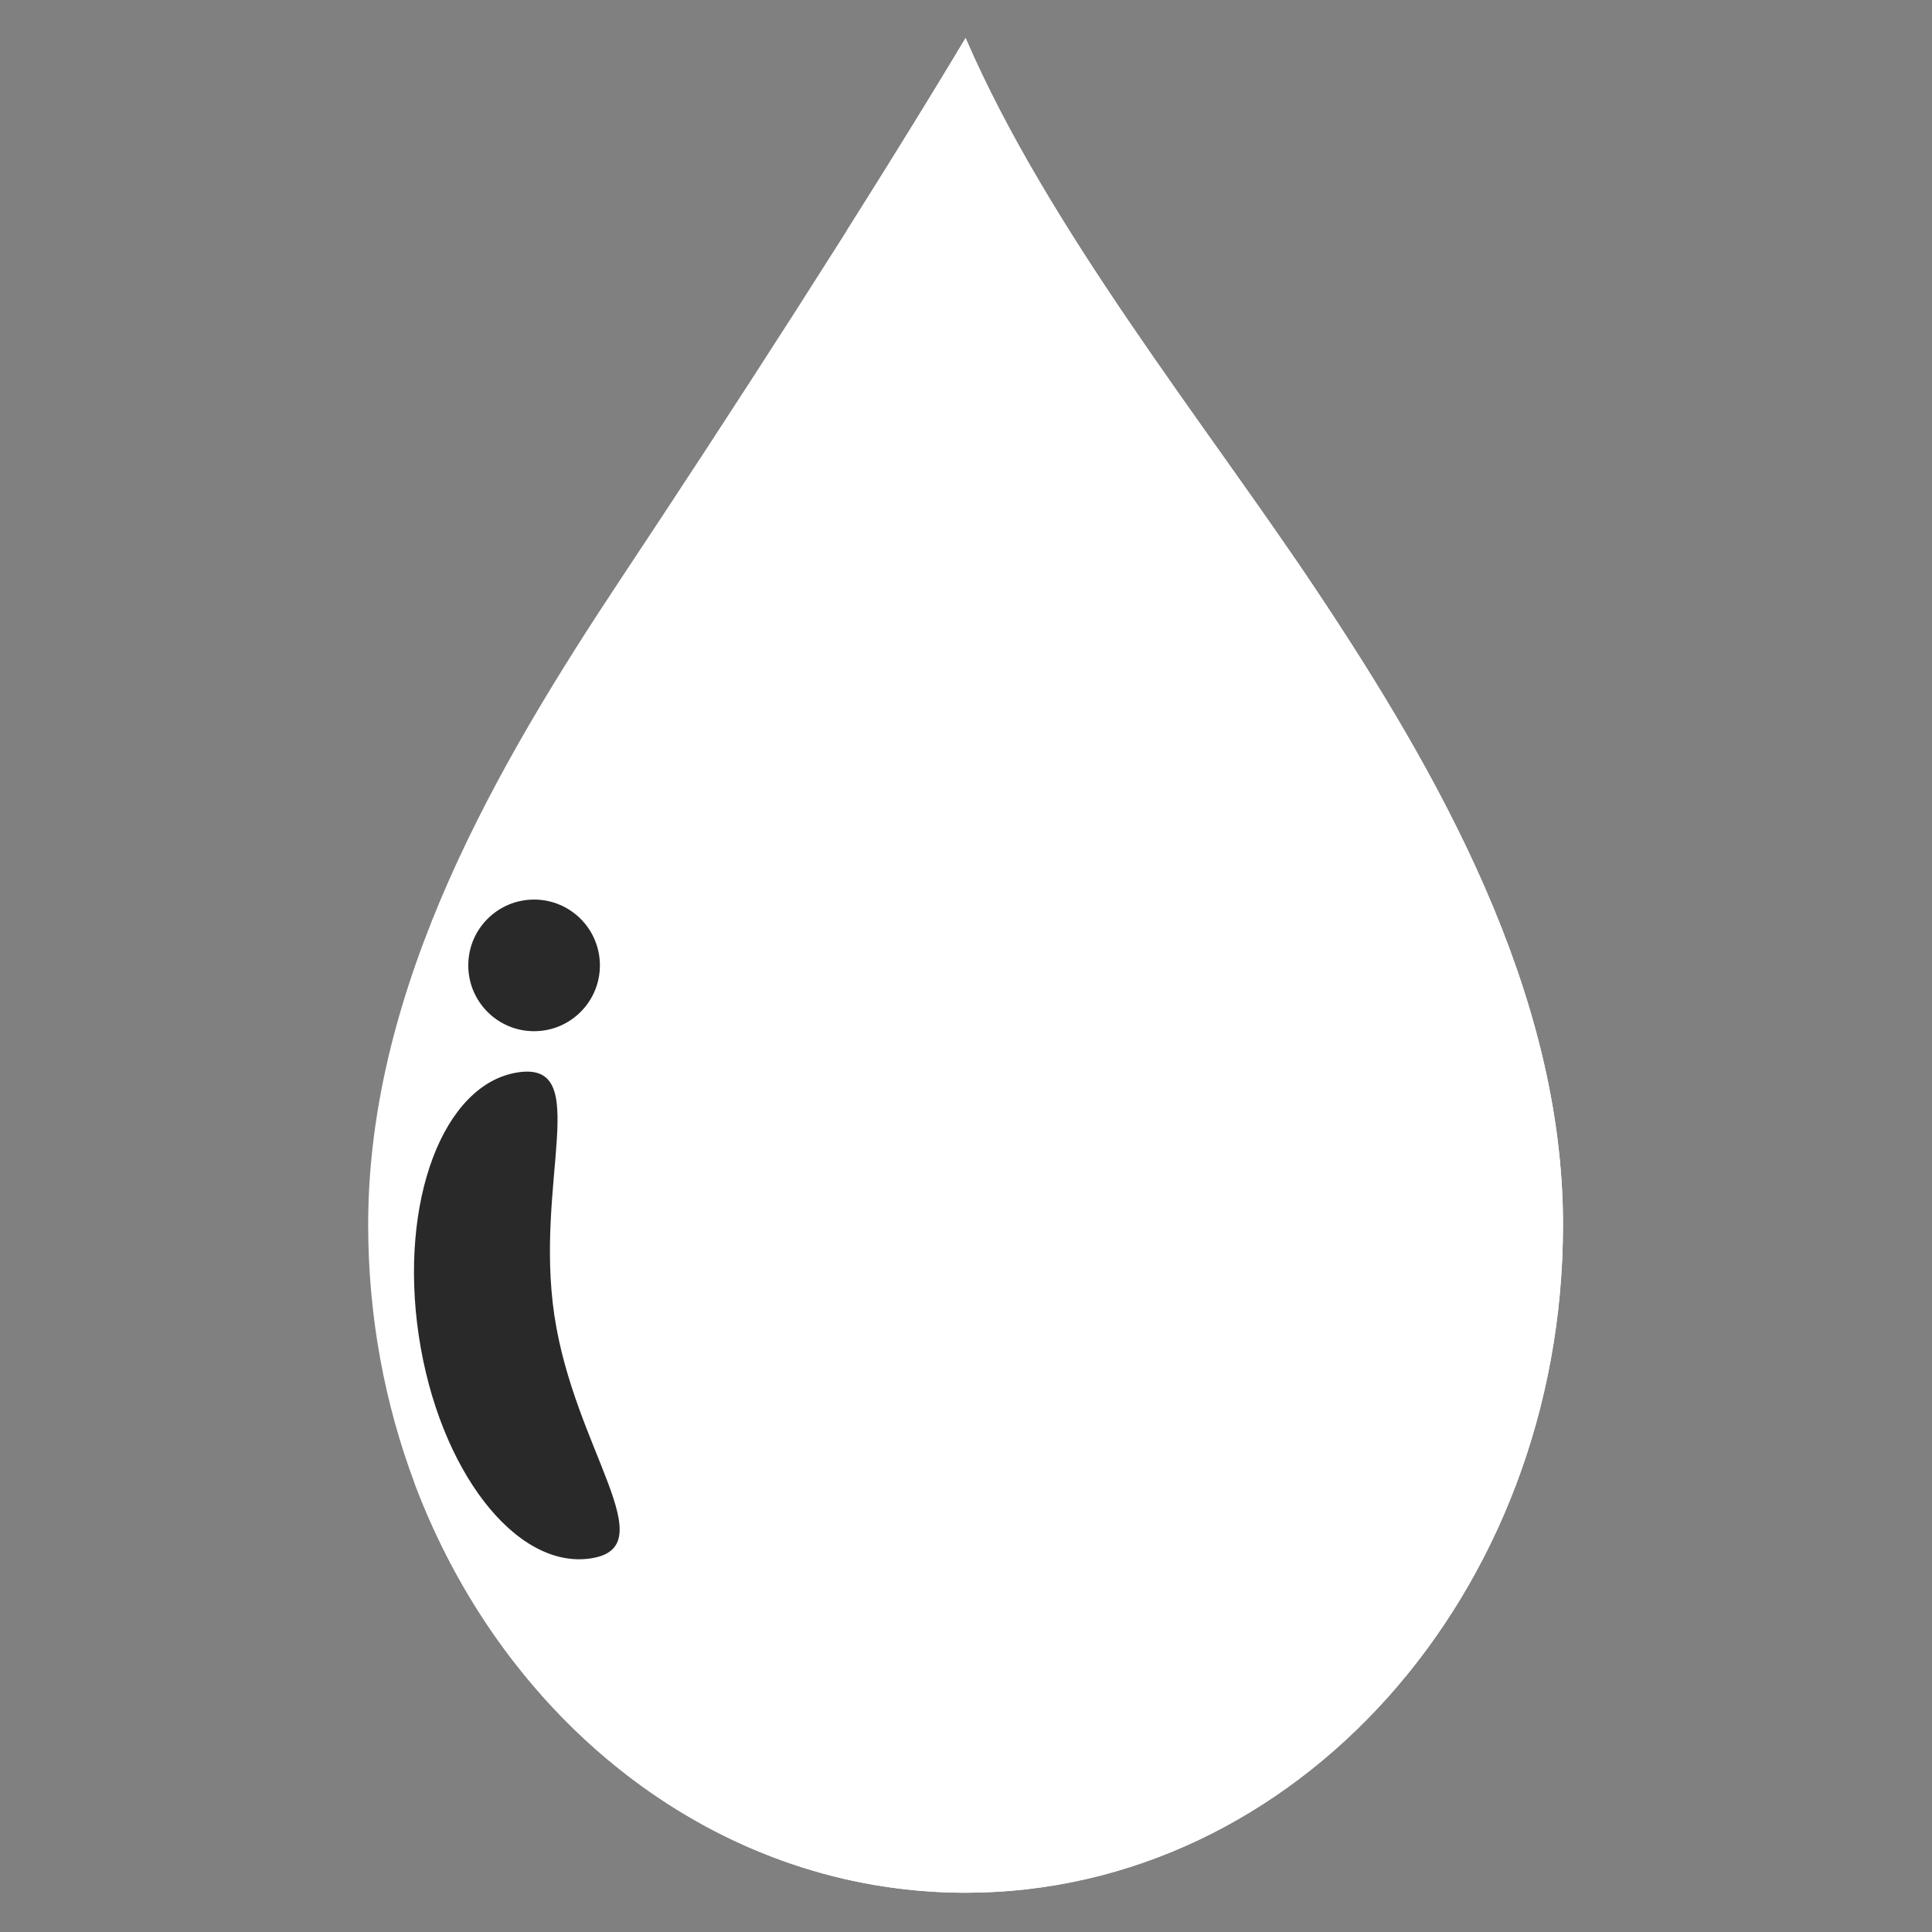<svg version="1.2" preserveAspectRatio="xMidYMid meet" height="500" viewBox="0 0 375 375" zoomAndPan="magnify" width="500" xmlns:xlink="http://www.w3.org/1999/xlink" xmlns="http://www.w3.org/2000/svg"><rect x="0" y="0" width="375" height="375" fill="#808080" stroke="none"/><defs><clipPath id="e23e932c37"><path d="M 71.328 7.391 L 303.828 7.391 L 303.828 367.391 L 71.328 367.391 Z M 71.328 7.391"></path></clipPath><clipPath id="00c9721a5b"><path d="M 164 7.391 L 303.828 7.391 L 303.828 367.391 L 164 367.391 Z M 164 7.391"></path></clipPath><clipPath id="37700f9284"><path d="M 80 7.391 L 303.828 7.391 L 303.828 367.391 L 80 367.391 Z M 80 7.391"></path></clipPath></defs><g id="f99cad17cd"><g clip-path="url(#e23e932c37)" clip-rule="nonzero"><path d="M 303.379 237.703 C 303.379 309.32 251.465 367.379 187.418 367.379 C 123.375 367.379 71.461 309.32 71.461 237.695 C 71.465 191.176 96.754 148.113 120.637 112.148 C 141.566 80.625 167.852 40.062 187.418 7.383 C 203.477 44.578 233.809 82.023 255.488 114.531 C 278.898 149.633 303.379 192.309 303.379 237.703" style="stroke:none;fill-rule:nonzero;fill:#ffffff;fill-opacity:1;"></path></g><g clip-path="url(#00c9721a5b)" clip-rule="nonzero"><path d="M 187.418 367.379 C 187.395 367.379 187.363 367.379 187.336 367.379 C 187.363 367.379 187.391 367.379 187.418 367.379 C 251.465 367.379 303.379 309.32 303.379 237.703 C 303.379 309.32 251.465 367.379 187.418 367.379 M 187.309 367.379 C 187.293 367.379 187.266 367.379 187.25 367.379 C 187.273 367.379 187.285 367.379 187.309 367.379 M 187.223 367.379 C 187.168 367.379 187.109 367.379 187.055 367.379 C 187.109 367.379 187.168 367.379 187.223 367.379 M 187.027 367.379 C 187.008 367.379 186.988 367.379 186.969 367.379 C 186.984 367.379 187.008 367.379 187.027 367.379 M 186.941 367.379 C 186.914 367.379 186.887 367.379 186.859 367.379 C 186.887 367.379 186.914 367.379 186.941 367.379 M 186.855 367.379 C 186.832 367.379 186.801 367.379 186.773 367.375 C 186.801 367.379 186.832 367.379 186.855 367.379 M 186.746 367.375 C 186.727 367.375 186.707 367.375 186.688 367.375 C 186.711 367.375 186.723 367.375 186.746 367.375 M 186.66 367.375 C 186.633 367.375 186.609 367.375 186.586 367.375 C 186.605 367.375 186.633 367.375 186.66 367.375 M 186.574 367.375 C 186.551 367.375 186.516 367.375 186.488 367.375 C 186.52 367.375 186.547 367.375 186.574 367.375 M 186.469 367.375 C 186.449 367.375 186.422 367.375 186.402 367.375 C 186.426 367.375 186.445 367.375 186.469 367.375 M 186.379 367.375 C 186.352 367.375 186.328 367.371 186.301 367.371 C 186.328 367.371 186.352 367.375 186.379 367.375 M 186.297 367.371 C 186.266 367.371 186.238 367.371 186.211 367.371 C 186.238 367.371 186.266 367.371 186.297 367.371 M 186.188 367.371 C 186.164 367.371 186.145 367.371 186.125 367.371 C 186.148 367.371 186.164 367.371 186.188 367.371 M 186.098 367.371 C 186.074 367.371 186.051 367.371 186.027 367.371 C 186.051 367.371 186.074 367.371 186.098 367.371 M 186.012 367.367 C 185.984 367.367 185.957 367.367 185.93 367.367 C 185.957 367.367 185.984 367.367 186.012 367.367 M 185.902 367.367 C 185.883 367.367 185.863 367.367 185.844 367.367 C 185.863 367.367 185.883 367.367 185.902 367.367 M 185.816 367.367 C 185.793 367.367 185.77 367.367 185.746 367.363 C 185.77 367.367 185.793 367.367 185.816 367.367 M 185.73 367.363 C 185.703 367.363 185.676 367.363 185.648 367.363 C 185.676 367.363 185.703 367.363 185.73 367.363 M 185.625 367.363 C 185.605 367.363 185.582 367.363 185.562 367.363 C 185.586 367.363 185.602 367.363 185.625 367.363 M 185.535 367.359 C 185.512 367.359 185.492 367.359 185.469 367.359 C 185.492 367.359 185.508 367.359 185.535 367.359 M 185.449 367.359 C 185.422 367.359 185.395 367.359 185.367 367.359 C 185.395 367.359 185.422 367.359 185.449 367.359 M 185.344 367.355 C 185.32 367.355 185.301 367.355 185.281 367.355 C 185.301 367.355 185.32 367.355 185.344 367.355 M 185.254 367.355 C 185.234 367.355 185.211 367.355 185.188 367.355 C 185.215 367.355 185.23 367.355 185.254 367.355 M 185.168 367.355 C 185.141 367.352 185.117 367.352 185.086 367.352 C 185.113 367.352 185.145 367.352 185.168 367.355 M 185.062 367.352 C 185.043 367.352 185.02 367.352 185 367.352 C 185.023 367.352 185.043 367.352 185.062 367.352 M 184.973 367.348 C 184.953 367.348 184.93 367.348 184.91 367.348 C 184.934 367.348 184.949 367.348 184.973 367.348 M 184.887 367.348 C 184.859 367.348 184.836 367.344 184.809 367.344 C 184.836 367.344 184.859 367.348 184.887 367.348 M 184.781 367.344 C 184.762 367.344 184.742 367.344 184.723 367.344 C 184.742 367.344 184.758 367.344 184.781 367.344 M 184.691 367.344 C 184.672 367.34 184.648 367.34 184.633 367.34 C 184.652 367.34 184.672 367.34 184.691 367.344 M 184.605 367.34 C 184.582 367.34 184.555 367.34 184.527 367.34 C 184.551 367.34 184.586 367.34 184.605 367.34 M 184.496 367.34 C 184.48 367.336 184.465 367.336 184.445 367.336 C 184.461 367.336 184.48 367.336 184.496 367.34 M 184.406 367.336 C 184.391 367.336 184.375 367.336 184.359 367.336 C 184.375 367.336 184.395 367.336 184.406 367.336 M 184.324 367.332 C 184.301 367.332 184.273 367.332 184.25 367.332 C 184.273 367.332 184.305 367.332 184.324 367.332 M 184.215 367.328 C 184.199 367.328 184.18 367.328 184.164 367.328 C 184.184 367.328 184.199 367.328 184.215 367.328 M 184.129 367.328 C 184.113 367.328 184.098 367.324 184.078 367.324 C 184.094 367.324 184.113 367.328 184.129 367.328 M 184.047 367.324 C 184.02 367.324 183.992 367.324 183.969 367.32 C 183.992 367.324 184.023 367.324 184.047 367.324 M 183.934 367.32 C 183.918 367.32 183.902 367.32 183.887 367.32 C 183.902 367.32 183.922 367.32 183.934 367.32 M 183.844 367.316 C 183.832 367.316 183.816 367.316 183.801 367.316 C 183.816 367.316 183.832 367.316 183.844 367.316 M 183.766 367.312 C 183.742 367.312 183.727 367.312 183.707 367.312 C 183.727 367.312 183.746 367.312 183.766 367.312 M 183.648 367.309 C 183.637 367.309 183.621 367.309 183.609 367.309 C 183.621 367.309 183.637 367.309 183.648 367.309 M 183.566 367.309 C 183.551 367.309 183.539 367.309 183.523 367.309 C 183.539 367.309 183.551 367.309 183.566 367.309 M 183.484 367.305 C 183.457 367.305 183.441 367.305 183.414 367.305 C 183.438 367.305 183.461 367.305 183.484 367.305 M 183.371 367.301 C 183.359 367.297 183.344 367.297 183.328 367.297 C 183.344 367.297 183.359 367.297 183.371 367.301 M 183.285 367.297 C 183.27 367.297 183.258 367.297 183.242 367.297 C 183.258 367.297 183.27 367.297 183.285 367.297 M 183.203 367.293 C 183.184 367.293 183.168 367.293 183.148 367.293 C 183.168 367.293 183.188 367.293 183.203 367.293 M 183.094 367.289 C 183.078 367.289 183.062 367.289 183.047 367.289 C 183.062 367.289 183.078 367.289 183.094 367.289 M 183.008 367.285 C 182.992 367.285 182.98 367.285 182.965 367.285 C 182.98 367.285 182.992 367.285 183.008 367.285 M 182.926 367.281 C 182.906 367.281 182.891 367.281 182.871 367.281 C 182.891 367.281 182.906 367.281 182.926 367.281 M 182.812 367.277 C 182.801 367.277 182.785 367.277 182.77 367.273 C 182.785 367.277 182.801 367.277 182.812 367.277 M 182.727 367.273 C 182.711 367.273 182.699 367.273 182.688 367.27 C 182.703 367.273 182.711 367.273 182.727 367.273 M 182.645 367.27 C 182.629 367.27 182.621 367.27 182.605 367.27 C 182.621 367.27 182.629 367.27 182.645 367.27 M 182.527 367.266 C 182.516 367.266 182.504 367.266 182.492 367.262 C 182.504 367.266 182.516 367.266 182.527 367.266 M 182.445 367.262 C 182.434 367.262 182.422 367.262 182.41 367.258 C 182.422 367.262 182.434 367.262 182.445 367.262 M 182.367 367.258 C 182.352 367.258 182.344 367.258 182.328 367.254 C 182.34 367.258 182.352 367.258 182.367 367.258 M 182.242 367.25 C 182.23 367.25 182.227 367.25 182.215 367.25 C 182.223 367.25 182.234 367.25 182.242 367.25 M 182.16 367.246 C 182.152 367.246 182.145 367.246 182.137 367.246 C 182.145 367.246 182.152 367.246 182.16 367.246 M 182.082 367.242 C 182.074 367.242 182.066 367.242 182.055 367.242 C 182.062 367.242 182.074 367.242 182.082 367.242 M 181.961 367.234 C 181.953 367.234 181.941 367.234 181.938 367.234 C 181.941 367.234 181.953 367.234 181.961 367.234 M 181.883 367.23 C 181.871 367.23 181.867 367.23 181.855 367.23 C 181.863 367.23 181.875 367.23 181.883 367.23 M 181.805 367.23 C 181.793 367.23 181.789 367.227 181.777 367.227 C 181.785 367.227 181.797 367.23 181.805 367.23 M 181.676 367.223 C 181.668 367.223 181.664 367.223 181.656 367.223 C 181.66 367.223 181.672 367.223 181.676 367.223 M 181.602 367.219 C 181.598 367.219 181.586 367.215 181.578 367.215 C 181.586 367.219 181.594 367.219 181.602 367.219 M 181.523 367.215 C 181.52 367.211 181.512 367.211 181.508 367.211 C 181.512 367.211 181.52 367.215 181.523 367.215 M 181.387 367.203 C 181.383 367.203 181.383 367.203 181.379 367.203 L 181.387 367.203 M 181.32 367.199 C 181.316 367.199 181.309 367.199 181.305 367.199 C 181.312 367.199 181.312 367.199 181.32 367.199 M 181.246 367.195 C 181.242 367.195 181.234 367.195 181.23 367.195 C 181.234 367.195 181.242 367.195 181.246 367.195 M 181.039 367.184 C 181.035 367.184 181.031 367.184 181.027 367.184 C 181.031 367.184 181.035 367.184 181.039 367.184 M 180.965 367.18 C 180.961 367.18 180.953 367.18 180.953 367.18 C 180.957 367.18 180.961 367.18 180.965 367.18 M 180.762 367.168 C 180.754 367.168 180.754 367.168 180.746 367.168 C 180.75 367.168 180.758 367.168 180.762 367.168 M 180.688 367.164 C 180.684 367.16 180.676 367.16 180.676 367.16 C 180.68 367.16 180.684 367.16 180.688 367.164 M 180.48 367.148 C 180.48 367.148 180.473 367.148 180.473 367.148 C 180.477 367.148 180.477 367.148 180.48 367.148 M 180.406 367.145 C 180.406 367.145 180.402 367.145 180.402 367.145 C 180.406 367.145 180.402 367.145 180.406 367.145 M 180.199 367.129 L 180.195 367.129 C 180.199 367.129 180.195 367.129 180.199 367.129 M 180.129 367.125 L 180.125 367.125 L 180.129 367.125 M 164.398 44.695 C 170.52 35.004 176.465 25.449 182.004 16.344 C 176.465 25.449 170.52 35.004 164.402 44.695 M 182.039 16.293 C 182.059 16.262 182.078 16.227 182.098 16.195 C 182.078 16.23 182.059 16.262 182.039 16.293 M 182.105 16.184 C 182.133 16.137 182.16 16.094 182.184 16.051 C 182.16 16.094 182.133 16.137 182.105 16.184 M 182.199 16.027 C 182.227 15.984 182.254 15.941 182.277 15.902 C 182.25 15.941 182.227 15.984 182.199 16.027 M 182.277 15.898 C 182.309 15.852 182.336 15.805 182.363 15.762 C 182.336 15.805 182.305 15.855 182.277 15.898 M 182.371 15.746 C 182.715 15.184 183.055 14.621 183.395 14.062 C 183.051 14.621 182.715 15.184 182.371 15.746 M 183.402 14.051 C 183.625 13.684 183.844 13.316 184.066 12.953 C 183.844 13.32 183.625 13.68 183.402 14.051 M 184.086 12.922 C 184.195 12.742 184.305 12.559 184.414 12.379 C 184.305 12.559 184.195 12.742 184.086 12.922 M 184.426 12.359 C 184.477 12.273 184.527 12.191 184.578 12.102 C 184.527 12.191 184.477 12.277 184.426 12.359 M 184.598 12.078 C 184.617 12.039 184.641 12.004 184.664 11.965 C 184.641 12 184.617 12.039 184.598 12.078 M 184.676 11.941 C 184.703 11.902 184.727 11.863 184.75 11.824 C 184.727 11.863 184.703 11.902 184.676 11.941 M 184.777 11.781 C 184.793 11.75 184.812 11.719 184.832 11.691 C 184.812 11.719 184.793 11.75 184.777 11.781 M 184.848 11.664 C 184.871 11.621 184.898 11.582 184.922 11.539 C 184.898 11.582 184.871 11.621 184.848 11.664 M 184.938 11.512 C 184.961 11.477 184.98 11.441 185 11.402 C 184.98 11.441 184.957 11.477 184.938 11.512 M 185.016 11.379 C 185.07 11.293 185.121 11.207 185.172 11.121 C 185.121 11.211 185.07 11.293 185.016 11.379 M 185.184 11.102 C 185.211 11.062 185.234 11.02 185.258 10.98 C 185.23 11.023 185.211 11.062 185.184 11.102 M 185.262 10.969 C 185.316 10.883 185.371 10.793 185.422 10.707 C 185.367 10.797 185.316 10.879 185.262 10.969 M 185.434 10.688 C 185.488 10.598 185.543 10.512 185.598 10.422 C 185.543 10.512 185.488 10.602 185.434 10.688 M 185.598 10.418 C 185.652 10.328 185.703 10.238 185.758 10.148 C 185.707 10.238 185.652 10.328 185.598 10.418 M 185.77 10.129 C 185.797 10.09 185.82 10.047 185.844 10.004 C 185.82 10.047 185.797 10.086 185.77 10.129 M 185.848 10 C 185.875 9.957 185.902 9.91 185.93 9.871 C 185.902 9.91 185.875 9.957 185.848 10 M 185.938 9.852 C 185.961 9.809 185.988 9.77 186.012 9.73 C 185.988 9.77 185.965 9.809 185.938 9.852 M 186.016 9.719 C 186.043 9.68 186.066 9.641 186.09 9.594 C 186.066 9.641 186.043 9.68 186.016 9.719 M 186.113 9.559 C 186.133 9.527 186.152 9.496 186.172 9.465 C 186.152 9.496 186.133 9.527 186.113 9.559 M 186.191 9.43 C 186.242 9.348 186.293 9.266 186.344 9.18 C 186.293 9.266 186.242 9.348 186.191 9.43 M 186.355 9.16 C 186.375 9.121 186.398 9.09 186.418 9.051 C 186.398 9.09 186.375 9.121 186.355 9.16 M 186.434 9.027 C 186.484 8.941 186.535 8.859 186.586 8.773 C 186.535 8.859 186.484 8.945 186.434 9.027 M 186.602 8.746 C 186.625 8.711 186.645 8.672 186.668 8.637 C 186.648 8.672 186.625 8.711 186.602 8.746 M 186.699 8.586 C 186.715 8.559 186.73 8.535 186.746 8.508 C 186.73 8.531 186.715 8.559 186.699 8.586 M 186.777 8.453 C 186.797 8.426 186.812 8.398 186.828 8.367 C 186.812 8.398 186.797 8.426 186.777 8.453 M 186.852 8.332 C 186.875 8.297 186.895 8.258 186.914 8.223 C 186.895 8.258 186.875 8.297 186.852 8.332 M 186.938 8.191 C 186.957 8.152 186.98 8.117 187.004 8.078 C 186.98 8.117 186.957 8.152 186.938 8.191 M 187.012 8.066 C 187.035 8.023 187.062 7.98 187.086 7.941 C 187.062 7.984 187.035 8.023 187.012 8.066 M 187.105 7.91 C 187.125 7.875 187.145 7.84 187.168 7.805 C 187.145 7.84 187.125 7.879 187.105 7.91 M 187.176 7.789 C 187.199 7.746 187.227 7.707 187.25 7.664 C 187.227 7.707 187.199 7.746 187.176 7.789 M 187.27 7.637 C 187.289 7.605 187.309 7.57 187.324 7.539 C 187.309 7.57 187.289 7.602 187.27 7.637 M 187.348 7.5 C 187.375 7.461 187.395 7.422 187.418 7.383 C 187.395 7.422 187.375 7.461 187.348 7.5" style="stroke:none;fill-rule:nonzero;fill:#ffffff;fill-opacity:1;"></path></g><g clip-path="url(#37700f9284)" clip-rule="nonzero"><path d="M 187.418 367.379 C 187.391 367.379 187.363 367.379 187.336 367.379 C 187.324 367.379 187.32 367.379 187.309 367.379 C 187.285 367.379 187.273 367.379 187.25 367.379 C 187.242 367.379 187.23 367.379 187.223 367.379 C 187.168 367.379 187.109 367.379 187.055 367.379 C 187.047 367.379 187.035 367.379 187.027 367.379 C 187.008 367.379 186.984 367.379 186.969 367.379 C 186.957 367.379 186.949 367.379 186.941 367.379 C 186.914 367.379 186.887 367.379 186.859 367.379 L 186.855 367.379 C 186.832 367.379 186.801 367.379 186.773 367.375 C 186.766 367.375 186.754 367.375 186.746 367.375 C 186.723 367.375 186.711 367.375 186.688 367.375 C 186.68 367.375 186.668 367.375 186.66 367.375 C 186.633 367.375 186.605 367.375 186.586 367.375 C 186.582 367.375 186.578 367.375 186.574 367.375 C 186.547 367.375 186.52 367.375 186.488 367.375 C 186.48 367.375 186.48 367.375 186.469 367.375 C 186.445 367.375 186.426 367.375 186.402 367.375 C 186.395 367.375 186.387 367.375 186.379 367.375 C 186.352 367.375 186.328 367.371 186.301 367.371 C 186.297 367.371 186.297 367.371 186.297 367.371 C 186.266 367.371 186.238 367.371 186.211 367.371 C 186.199 367.371 186.195 367.371 186.188 367.371 C 186.164 367.371 186.148 367.371 186.125 367.371 C 186.117 367.371 186.105 367.371 186.098 367.371 C 186.074 367.371 186.051 367.371 186.027 367.371 C 186.02 367.371 186.02 367.371 186.012 367.367 C 185.984 367.367 185.957 367.367 185.93 367.367 C 185.922 367.367 185.91 367.367 185.902 367.367 C 185.883 367.367 185.863 367.367 185.844 367.367 C 185.832 367.367 185.824 367.367 185.816 367.367 C 185.793 367.367 185.77 367.367 185.746 367.363 C 185.742 367.363 185.738 367.363 185.73 367.363 C 185.703 367.363 185.676 367.363 185.648 367.363 C 185.641 367.363 185.633 367.363 185.625 367.363 C 185.602 367.363 185.586 367.363 185.562 367.363 C 185.555 367.363 185.543 367.363 185.535 367.359 C 185.508 367.359 185.492 367.359 185.469 367.359 C 185.461 367.359 185.457 367.359 185.449 367.359 C 185.422 367.359 185.395 367.359 185.367 367.359 C 185.359 367.359 185.352 367.359 185.344 367.355 C 185.32 367.355 185.301 367.355 185.281 367.355 C 185.273 367.355 185.262 367.355 185.254 367.355 C 185.23 367.355 185.215 367.355 185.188 367.355 C 185.184 367.355 185.176 367.355 185.168 367.355 C 185.145 367.352 185.113 367.352 185.086 367.352 C 185.078 367.352 185.07 367.352 185.062 367.352 C 185.043 367.352 185.023 367.352 185 367.352 C 184.992 367.348 184.984 367.348 184.973 367.348 C 184.949 367.348 184.934 367.348 184.91 367.348 C 184.902 367.348 184.895 367.348 184.887 367.348 C 184.859 367.348 184.836 367.344 184.809 367.344 C 184.797 367.344 184.789 367.344 184.781 367.344 C 184.758 367.344 184.742 367.344 184.723 367.344 C 184.711 367.344 184.703 367.344 184.691 367.344 C 184.672 367.34 184.652 367.34 184.633 367.34 C 184.625 367.34 184.617 367.34 184.605 367.34 C 184.586 367.34 184.551 367.34 184.527 367.34 C 184.516 367.34 184.508 367.34 184.496 367.34 C 184.48 367.336 184.461 367.336 184.445 367.336 C 184.434 367.336 184.422 367.336 184.406 367.336 C 184.395 367.336 184.375 367.336 184.359 367.336 C 184.352 367.332 184.336 367.332 184.324 367.332 C 184.305 367.332 184.273 367.332 184.25 367.332 C 184.238 367.332 184.23 367.332 184.215 367.328 C 184.199 367.328 184.184 367.328 184.164 367.328 C 184.152 367.328 184.141 367.328 184.129 367.328 C 184.113 367.328 184.094 367.324 184.078 367.324 C 184.07 367.324 184.055 367.324 184.047 367.324 C 184.023 367.324 183.992 367.324 183.969 367.32 C 183.957 367.32 183.945 367.32 183.934 367.32 C 183.922 367.32 183.902 367.32 183.887 367.32 C 183.875 367.316 183.859 367.316 183.844 367.316 C 183.832 367.316 183.816 367.316 183.801 367.316 C 183.789 367.316 183.777 367.316 183.766 367.312 C 183.746 367.312 183.727 367.312 183.707 367.312 C 183.688 367.312 183.668 367.312 183.648 367.309 C 183.637 367.309 183.621 367.309 183.609 367.309 C 183.594 367.309 183.582 367.309 183.566 367.309 C 183.551 367.309 183.539 367.309 183.523 367.309 C 183.512 367.305 183.496 367.305 183.484 367.305 C 183.461 367.305 183.438 367.305 183.414 367.305 C 183.402 367.301 183.387 367.301 183.371 367.301 C 183.359 367.297 183.344 367.297 183.328 367.297 C 183.312 367.297 183.301 367.297 183.285 367.297 C 183.27 367.297 183.258 367.297 183.242 367.297 C 183.234 367.297 183.215 367.293 183.203 367.293 C 183.188 367.293 183.168 367.293 183.148 367.293 C 183.129 367.289 183.109 367.289 183.094 367.289 C 183.078 367.289 183.062 367.289 183.047 367.289 C 183.031 367.285 183.02 367.285 183.008 367.285 C 182.992 367.285 182.98 367.285 182.965 367.285 C 182.953 367.285 182.938 367.281 182.926 367.281 C 182.906 367.281 182.891 367.281 182.871 367.281 C 182.852 367.277 182.832 367.277 182.812 367.277 C 182.801 367.277 182.785 367.277 182.77 367.273 C 182.754 367.273 182.742 367.273 182.727 367.273 C 182.711 367.273 182.703 367.273 182.688 367.27 C 182.676 367.27 182.656 367.27 182.645 367.27 C 182.629 367.27 182.621 367.27 182.605 367.27 C 182.578 367.27 182.551 367.266 182.527 367.266 C 182.516 367.266 182.504 367.266 182.492 367.262 C 182.477 367.262 182.461 367.262 182.445 367.262 C 182.434 367.262 182.422 367.262 182.41 367.258 C 182.395 367.258 182.379 367.258 182.367 367.258 C 182.352 367.258 182.34 367.258 182.328 367.254 C 182.301 367.254 182.27 367.254 182.242 367.25 C 182.234 367.25 182.223 367.25 182.215 367.25 C 182.195 367.25 182.18 367.246 182.16 367.246 C 182.152 367.246 182.145 367.246 182.137 367.246 C 182.121 367.246 182.098 367.242 182.082 367.242 C 182.074 367.242 182.062 367.242 182.055 367.242 C 182.023 367.238 181.992 367.238 181.961 367.234 C 181.953 367.234 181.941 367.234 181.938 367.234 C 181.922 367.234 181.898 367.234 181.883 367.23 C 181.875 367.23 181.863 367.23 181.855 367.23 C 181.84 367.23 181.82 367.23 181.805 367.23 C 181.797 367.23 181.785 367.227 181.777 367.227 C 181.746 367.227 181.707 367.223 181.676 367.223 C 181.672 367.223 181.66 367.223 181.656 367.223 C 181.637 367.219 181.621 367.219 181.602 367.219 C 181.594 367.219 181.586 367.219 181.578 367.215 C 181.559 367.215 181.543 367.215 181.523 367.215 C 181.52 367.215 181.512 367.211 181.508 367.211 C 181.469 367.211 181.426 367.207 181.387 367.203 L 181.379 367.203 C 181.359 367.203 181.34 367.203 181.32 367.199 C 181.312 367.199 181.312 367.199 181.305 367.199 C 181.285 367.199 181.266 367.199 181.246 367.195 C 181.242 367.195 181.234 367.195 181.23 367.195 C 181.168 367.191 181.105 367.191 181.039 367.184 C 181.035 367.184 181.031 367.184 181.027 367.184 C 181.004 367.184 180.988 367.184 180.965 367.18 C 180.961 367.18 180.957 367.18 180.953 367.18 C 180.887 367.176 180.824 367.172 180.762 367.168 C 180.758 367.168 180.75 367.168 180.746 367.168 C 180.727 367.164 180.707 367.164 180.688 367.164 C 180.684 367.16 180.68 367.16 180.676 367.16 C 180.609 367.16 180.547 367.156 180.48 367.148 C 180.477 367.148 180.477 367.148 180.473 367.148 C 180.449 367.148 180.43 367.145 180.406 367.145 C 180.402 367.145 180.406 367.145 180.402 367.145 C 180.336 367.141 180.266 367.137 180.199 367.129 C 180.195 367.129 180.199 367.129 180.195 367.129 C 180.172 367.129 180.152 367.125 180.129 367.125 L 180.125 367.125 C 135.043 363.996 96.941 332.062 80.352 287.582 C 97.984 306.906 122.129 318.82 148.766 318.82 C 202.75 318.82 246.516 269.879 246.52 209.508 C 246.52 171.242 225.879 135.266 206.145 105.676 C 193.582 86.844 177.578 66.043 164.398 44.695 C 170.52 35.004 176.465 25.449 182.004 16.344 C 182.016 16.328 182.027 16.312 182.039 16.293 C 182.059 16.262 182.078 16.23 182.098 16.195 C 182.102 16.191 182.105 16.188 182.105 16.184 C 182.133 16.137 182.16 16.094 182.184 16.051 C 182.191 16.043 182.195 16.035 182.199 16.027 C 182.227 15.984 182.25 15.941 182.277 15.902 C 182.277 15.898 182.277 15.898 182.277 15.898 C 182.305 15.855 182.336 15.805 182.363 15.762 C 182.367 15.754 182.371 15.754 182.371 15.746 C 182.715 15.184 183.051 14.621 183.395 14.062 C 183.395 14.059 183.398 14.055 183.402 14.051 C 183.625 13.68 183.844 13.32 184.066 12.953 C 184.074 12.941 184.078 12.934 184.086 12.922 C 184.195 12.742 184.305 12.559 184.414 12.379 C 184.418 12.375 184.422 12.367 184.426 12.359 C 184.477 12.277 184.527 12.191 184.578 12.102 C 184.586 12.094 184.59 12.086 184.598 12.078 C 184.617 12.039 184.641 12 184.664 11.965 C 184.668 11.957 184.672 11.949 184.676 11.941 C 184.703 11.902 184.727 11.863 184.75 11.824 C 184.758 11.809 184.766 11.793 184.777 11.781 C 184.793 11.75 184.812 11.719 184.832 11.691 C 184.836 11.68 184.84 11.672 184.848 11.664 C 184.871 11.621 184.898 11.582 184.922 11.539 C 184.926 11.531 184.93 11.52 184.938 11.512 C 184.957 11.477 184.98 11.441 185 11.402 C 185.008 11.395 185.012 11.391 185.016 11.379 C 185.07 11.293 185.121 11.211 185.172 11.121 C 185.176 11.117 185.18 11.109 185.184 11.102 C 185.211 11.062 185.23 11.023 185.258 10.98 C 185.258 10.98 185.262 10.977 185.262 10.969 C 185.316 10.879 185.367 10.797 185.422 10.707 C 185.426 10.699 185.43 10.695 185.434 10.688 C 185.488 10.602 185.543 10.512 185.598 10.422 C 185.598 10.418 185.598 10.418 185.598 10.418 C 185.652 10.328 185.707 10.238 185.758 10.148 C 185.766 10.145 185.766 10.137 185.77 10.129 C 185.797 10.086 185.82 10.047 185.844 10.004 C 185.848 10.004 185.848 10 185.848 10 C 185.875 9.957 185.902 9.91 185.93 9.871 C 185.934 9.859 185.934 9.859 185.938 9.852 C 185.965 9.809 185.988 9.77 186.012 9.73 C 186.016 9.727 186.016 9.723 186.016 9.719 C 186.043 9.68 186.066 9.641 186.09 9.594 C 186.098 9.582 186.105 9.57 186.113 9.559 C 186.133 9.527 186.152 9.496 186.172 9.465 C 186.18 9.453 186.184 9.441 186.191 9.43 C 186.242 9.348 186.293 9.266 186.344 9.18 C 186.344 9.176 186.352 9.168 186.355 9.16 C 186.375 9.121 186.398 9.09 186.418 9.051 C 186.426 9.043 186.43 9.035 186.434 9.027 C 186.484 8.945 186.535 8.859 186.586 8.773 C 186.59 8.766 186.598 8.754 186.602 8.746 C 186.625 8.711 186.648 8.672 186.668 8.637 C 186.68 8.621 186.688 8.602 186.699 8.586 C 186.715 8.559 186.73 8.531 186.746 8.508 C 186.758 8.488 186.77 8.469 186.777 8.453 C 186.797 8.426 186.812 8.398 186.828 8.367 C 186.836 8.355 186.844 8.344 186.852 8.332 C 186.875 8.297 186.895 8.258 186.914 8.223 C 186.922 8.211 186.93 8.203 186.938 8.191 C 186.957 8.152 186.98 8.117 187.004 8.078 C 187.008 8.074 187.008 8.07 187.012 8.066 C 187.035 8.023 187.062 7.984 187.086 7.941 C 187.094 7.93 187.098 7.918 187.105 7.91 C 187.125 7.879 187.145 7.84 187.168 7.805 C 187.172 7.801 187.172 7.793 187.176 7.789 C 187.199 7.746 187.227 7.707 187.25 7.664 C 187.258 7.656 187.262 7.645 187.27 7.637 C 187.289 7.602 187.309 7.57 187.324 7.539 C 187.332 7.527 187.34 7.516 187.348 7.5 C 187.375 7.461 187.395 7.422 187.418 7.383 C 203.477 44.578 233.809 82.023 255.488 114.531 C 278.898 149.633 303.379 192.309 303.379 237.703 C 303.379 309.32 251.465 367.379 187.418 367.379" style="stroke:none;fill-rule:nonzero;fill:#ffffff;fill-opacity:1;"></path></g><path d="M 81.281 259.238 C 77.398 233.184 86.035 210.305 100.57 208.141 C 115.105 205.973 103.719 229.262 107.602 255.312 C 111.484 281.367 129.168 300.324 114.633 302.488 C 100.098 304.656 85.164 285.289 81.281 259.238" style="stroke:none;fill-rule:nonzero;fill:#292929;fill-opacity:1;"></path><path d="M 116.441 187.379 C 116.441 180.324 110.719 174.605 103.664 174.605 C 96.609 174.605 90.891 180.324 90.891 187.379 C 90.891 194.438 96.609 200.156 103.664 200.156 C 110.719 200.156 116.441 194.438 116.441 187.379" style="stroke:none;fill-rule:nonzero;fill:#292929;fill-opacity:1;"></path></g></svg>